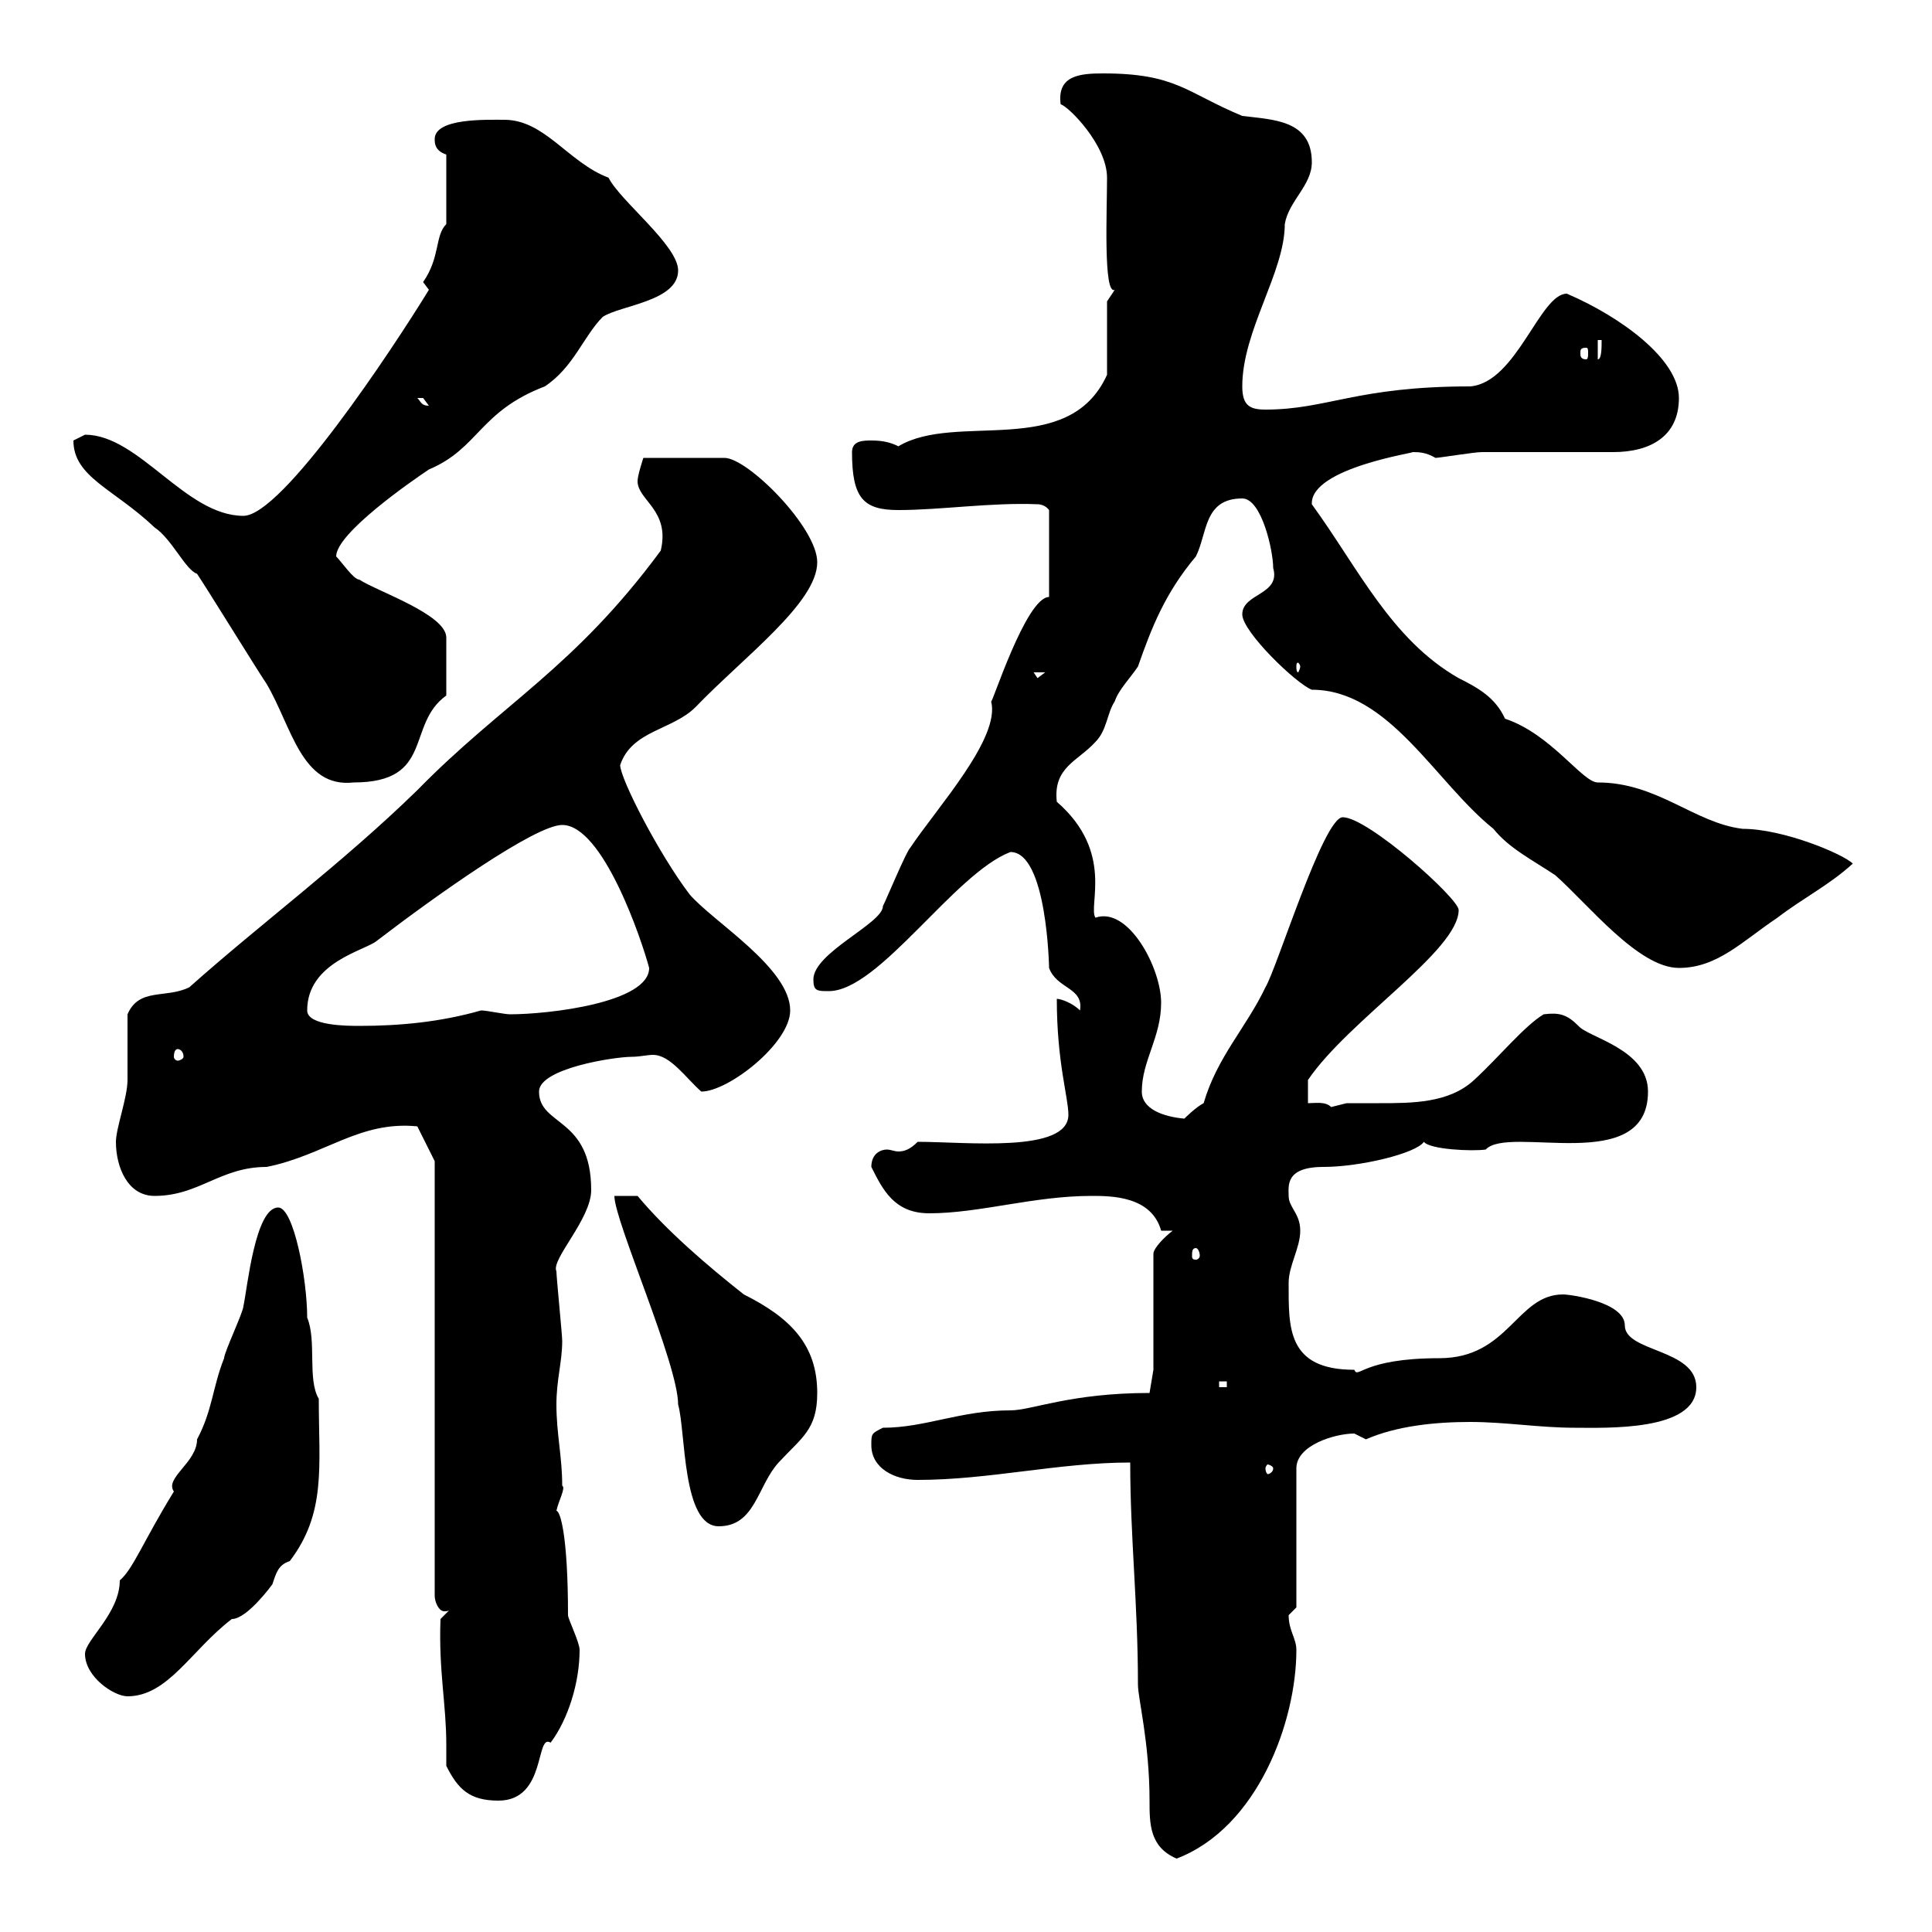 <svg xmlns="http://www.w3.org/2000/svg" xmlns:xlink="http://www.w3.org/1999/xlink" width="300" height="300"><path d="M176.70 261.60C176.70 263.70 178.50 270.60 178.50 279.60C178.50 283.20 178.50 286.80 182.70 288.60C195.30 283.80 201.30 267.30 201.30 256.20C201.30 254.40 200.10 253.20 200.10 250.80C200.10 250.80 201.30 249.60 201.30 249.60L201.30 228C201.30 224.40 207.30 222.60 210.30 222.60C210.30 222.60 212.10 223.50 212.10 223.50C216.90 221.40 222.90 220.80 228.30 220.80C233.70 220.80 239.10 221.70 244.50 221.70C249.30 221.70 263.40 222.30 263.40 215.40C263.40 209.40 252.30 210 252.30 205.80C252.30 202.20 243.90 201 242.70 201C235.50 201 234.30 210.90 223.50 210.90C211.50 210.90 210.90 214.20 210.30 212.70C199.80 212.70 200.10 206.10 200.10 199.20C200.10 196.50 201.90 193.80 201.90 191.10C201.90 188.40 200.10 187.50 200.10 185.70C200.10 184.20 199.50 181.20 205.50 181.20C211.20 181.20 219.90 179.10 221.10 177.30C222 178.50 228.60 178.80 230.70 178.50C234.30 174.60 255.90 182.70 255.90 169.50C255.90 162.90 246.60 161.10 245.10 159.30C243.30 157.50 242.10 157.20 239.70 157.50C236.70 159.30 232.80 164.10 228.90 167.70C225 171.30 219.30 171.30 214.20 171.30C212.40 171.30 210.60 171.30 209.10 171.30C209.10 171.30 206.70 171.90 206.70 171.90C205.80 171 204.30 171.30 203.10 171.30L203.10 167.70C209.40 158.40 226.50 147.60 226.50 141.30C226.50 139.50 212.40 126.90 208.50 126.90C205.50 126.90 198.30 150.30 196.50 153.30C193.50 159.60 189 164.10 186.90 171.30C185.70 171.90 183.90 173.70 183.90 173.70C180.60 173.40 177.30 172.20 177.30 169.50C177.30 164.70 180.30 161.10 180.30 155.70C180.30 150.30 175.20 140.70 170.10 142.50C168.90 140.70 173.10 132.30 164.10 124.50C163.50 119.10 167.40 118.20 170.10 115.20C171.90 113.40 171.90 110.70 173.10 108.90C173.70 107.10 175.50 105.30 176.70 103.50C178.80 97.50 180.90 92.10 185.70 86.40C187.50 82.80 186.90 77.40 192.90 77.40C195.90 77.40 197.70 85.50 197.70 88.20C198.90 92.40 192.90 92.10 192.90 95.40C192.90 98.10 201.30 106.20 203.70 107.10C215.70 107.10 222.90 121.50 231.90 128.70C234.30 131.70 237.90 133.50 241.50 135.90C246.60 140.40 254.40 150.30 260.70 150.30C266.70 150.30 270.60 146.10 276 142.50C279.90 139.50 284.10 137.40 287.70 134.10C286.20 132.60 276.90 128.70 270.60 128.70C263.10 127.80 257.40 121.50 248.10 121.50C245.70 121.50 240.90 114 233.70 111.60C232.20 108.30 229.50 106.80 226.50 105.30C216 99.30 210.90 88.20 203.70 78.30C203.40 72.60 220.50 70.20 219.30 70.20C220.20 70.20 221.40 70.20 222.90 71.10C223.50 71.10 228.90 70.20 230.10 70.20C232.50 70.20 248.10 70.20 250.50 70.20C256.20 70.20 260.70 67.80 260.70 61.80C260.70 55.80 251.70 49.20 243.30 45.60C239.10 45.60 235.50 59.40 228.30 60C210.60 60 206.10 63.60 196.50 63.60C194.10 63.60 192.90 63 192.90 60C192.90 51.30 199.50 42.30 199.50 34.80C200.10 31.20 203.70 28.80 203.70 25.20C203.70 18.60 197.70 18.60 192.90 18C184.20 14.40 182.70 11.40 171.30 11.40C167.70 11.40 164.10 11.70 164.70 16.20C165.90 16.50 171.90 22.50 171.90 27.60C171.90 32.70 171.30 45.90 173.10 45C173.10 45 171.90 46.80 171.90 46.80L171.90 58.20C165.90 71.40 148.50 63.90 139.50 69.30C138.30 68.70 137.10 68.40 135.30 68.40C134.10 68.40 132.30 68.40 132.30 70.20C132.30 77.40 134.10 79.20 139.50 79.20C146.10 79.20 153.90 78 161.10 78.30C162.30 78.30 162.90 79.20 162.90 79.20L162.90 92.70C159.30 92.70 153.90 109.80 153.90 108.90C155.40 114.60 145.50 125.40 141.30 131.70C140.70 132.30 137.70 139.50 137.10 140.70C137.10 143.40 126.30 147.90 126.30 152.10C126.30 153.90 126.90 153.90 128.70 153.90C136.50 153.90 148.20 135.60 156.90 132.30C162.60 132.30 162.90 150.30 162.90 150.30C164.10 153.60 168.30 153.30 167.70 156.90C166.50 155.70 164.70 155.10 164.10 155.10C164.10 165 165.90 170.40 165.90 173.10C165.90 179.10 150 177.30 142.50 177.30C141.30 178.50 140.40 178.80 139.50 178.80C138.90 178.80 138.30 178.50 137.70 178.50C136.80 178.50 135.30 179.10 135.30 181.20C137.10 184.80 138.90 188.40 144.30 188.40C152.10 188.40 160.50 185.70 169.50 185.70C172.50 185.70 178.80 185.70 180.30 191.10C180.30 191.10 182.10 191.10 182.10 191.10C180.90 192 179.10 193.80 179.10 194.70L179.10 212.70L178.50 216.30C166.20 216.30 160.20 219 156.90 219C149.10 219 143.70 221.70 137.10 221.70C135.30 222.60 135.30 222.60 135.30 224.40C135.30 228 138.90 229.80 142.50 229.80C153.60 229.80 164.40 227.10 175.50 227.10C175.50 238.80 176.70 249 176.70 261.60ZM69.30 274.20C71.10 277.80 72.90 279.60 77.40 279.60C84.90 279.60 83.10 269.10 85.50 270.60C88.20 267 90 261.30 90 256.20C90 255 88.20 251.40 88.20 250.80C88.20 238.50 87 234.60 86.40 234.60C86.70 233.10 87.90 231 87.30 230.70C87.30 226.20 86.40 222.60 86.40 218.10C86.40 214.20 87.30 211.50 87.30 208.20C87.30 207.30 86.40 198.30 86.40 197.40C85.50 195.60 91.80 189.30 91.80 184.80C91.80 173.40 83.70 174.90 83.70 169.50C83.70 165.90 95.40 164.10 98.10 164.10C99.30 164.10 100.50 163.80 101.40 163.80C104.10 163.80 106.50 167.40 108.90 169.50C113.10 169.50 122.70 162 122.70 156.90C122.70 150.30 110.70 143.10 107.10 138.90C102.30 132.60 96.30 120.90 96.30 118.80C98.10 113.40 104.40 113.40 108 109.80C115.50 102 126.90 93.60 126.90 87.30C126.90 81.90 116.10 71.10 112.50 71.10L99.90 71.10C99.90 71.10 99 73.80 99 74.70C99 77.70 104.10 79.20 102.60 85.50C89.10 103.80 78 109.20 64.80 122.70C53.10 134.10 40.50 143.40 29.40 153.30C25.80 155.10 21.60 153.30 19.80 157.50C19.80 159.30 19.80 165.90 19.80 167.70C19.80 170.40 18 175.20 18 177.30C18 181.20 19.80 185.70 24 185.70C30.90 185.70 34.20 181.20 41.40 181.20C50.40 179.40 55.80 174 64.80 174.90L67.50 180.30L67.50 247.80C67.50 248.70 68.10 250.20 69 250.20C69.30 250.20 69.90 250.20 70.20 249.60L68.40 251.40C68.10 259.50 69.30 264.60 69.30 270.90C69.30 272.10 69.30 273 69.30 274.20ZM13.20 256.80C13.20 260.40 17.70 263.40 19.80 263.40C26.10 263.40 29.70 256.20 36 251.40C38.40 251.40 42.30 246 42.30 246C42.90 244.20 43.20 243 45 242.40C50.70 234.90 49.50 227.70 49.50 217.20C47.70 214.20 49.20 208.20 47.70 204.60C47.70 198.60 45.60 187.50 43.20 187.50C39.60 187.50 38.40 200.10 37.80 202.80C37.80 203.70 34.80 210 34.80 210.90C33 215.40 33 219 30.60 223.50C30.60 227.10 25.50 229.50 27 231.60C22.20 239.40 20.70 243.60 18.60 245.40C18.60 250.50 13.20 254.70 13.20 256.80ZM95.40 185.70C95.40 189.60 105.30 211.80 105.30 218.10C106.50 222.30 105.90 237 111.60 237C117.30 237 117.60 230.70 120.90 227.10C124.50 223.20 126.90 222 126.90 216.30C126.90 208.80 122.70 204.60 115.50 201C109.80 196.50 103.50 191.10 99 185.70ZM197.70 228C197.70 228.60 197.10 228.90 196.80 228.90C196.80 228.90 196.50 228.60 196.50 228C196.50 227.70 196.80 227.40 196.80 227.40C197.10 227.40 197.70 227.70 197.70 228ZM189.30 214.50L190.50 214.50L190.50 215.40L189.30 215.40ZM185.70 193.80C186 193.80 186.30 194.40 186.30 195C186.30 195.30 186 195.60 185.70 195.60C185.10 195.60 185.10 195.30 185.10 195C185.10 194.40 185.10 193.80 185.70 193.80ZM27.60 162.90C27.90 162.90 28.50 163.20 28.50 164.10C28.50 164.40 27.90 164.70 27.60 164.70C27.30 164.70 27 164.40 27 164.10C27 163.20 27.30 162.90 27.60 162.90ZM47.70 156.90C47.70 149.40 56.70 147.60 58.50 146.10C67.50 139.20 83.10 128.10 87.30 128.10C93.60 128.10 99.60 145.80 100.80 150.30C100.80 155.70 85.20 157.50 79.20 157.50C78.30 157.50 75.60 156.90 74.70 156.90C68.40 158.70 62.10 159.30 55.80 159.30C54 159.30 47.70 159.30 47.70 156.90ZM30.60 89.10C32.40 91.80 39.60 103.50 41.40 106.20C45.30 112.80 46.80 122.40 54.90 121.50C67.50 121.50 63 112.50 69.30 108L69.30 99C69.30 95.40 58.50 91.80 55.80 90C54.90 90 53.10 87.30 52.20 86.40C52.20 82.80 63.90 74.70 66.60 72.90C74.40 69.60 74.40 63.90 84.60 60C89.10 57 90.60 52.20 93.60 49.20C96.30 47.40 105.30 46.80 105.30 42C105.30 38.10 96.30 31.20 94.50 27.60C88.20 25.20 84.60 18.60 78.30 18.60C75.60 18.60 67.50 18.30 67.50 21.60C67.50 22.20 67.50 23.40 69.30 24L69.30 34.80C67.50 36.60 68.40 39.90 65.70 43.80C65.70 43.80 66.60 45 66.60 45C60.90 54.30 43.80 80.10 37.80 80.10C28.80 80.10 21.60 67.50 13.20 67.50C13.20 67.50 11.40 68.40 11.40 68.40C11.40 74.10 17.70 75.90 24 81.90C26.70 83.70 28.80 88.50 30.60 89.10ZM160.50 104.40L162.30 104.40L161.10 105.30ZM201.90 103.50C201.90 103.80 201.60 104.40 201.60 104.40C201.30 104.40 201.30 103.80 201.30 103.50C201.30 103.20 201.30 102.90 201.60 102.90C201.60 102.90 201.90 103.20 201.90 103.50ZM64.80 61.80C64.80 61.80 64.80 61.80 65.70 61.80C65.70 61.80 66.60 63 66.60 63C65.40 63 65.40 62.40 64.80 61.80ZM248.10 52.80L248.70 52.80C248.70 54 248.70 55.80 248.10 55.80ZM246.30 54C246.60 54 246.60 54.30 246.60 54.90C246.60 55.20 246.60 55.80 246.30 55.80C245.40 55.80 245.40 55.20 245.40 54.90C245.40 54.30 245.40 54 246.30 54Z"/></svg>